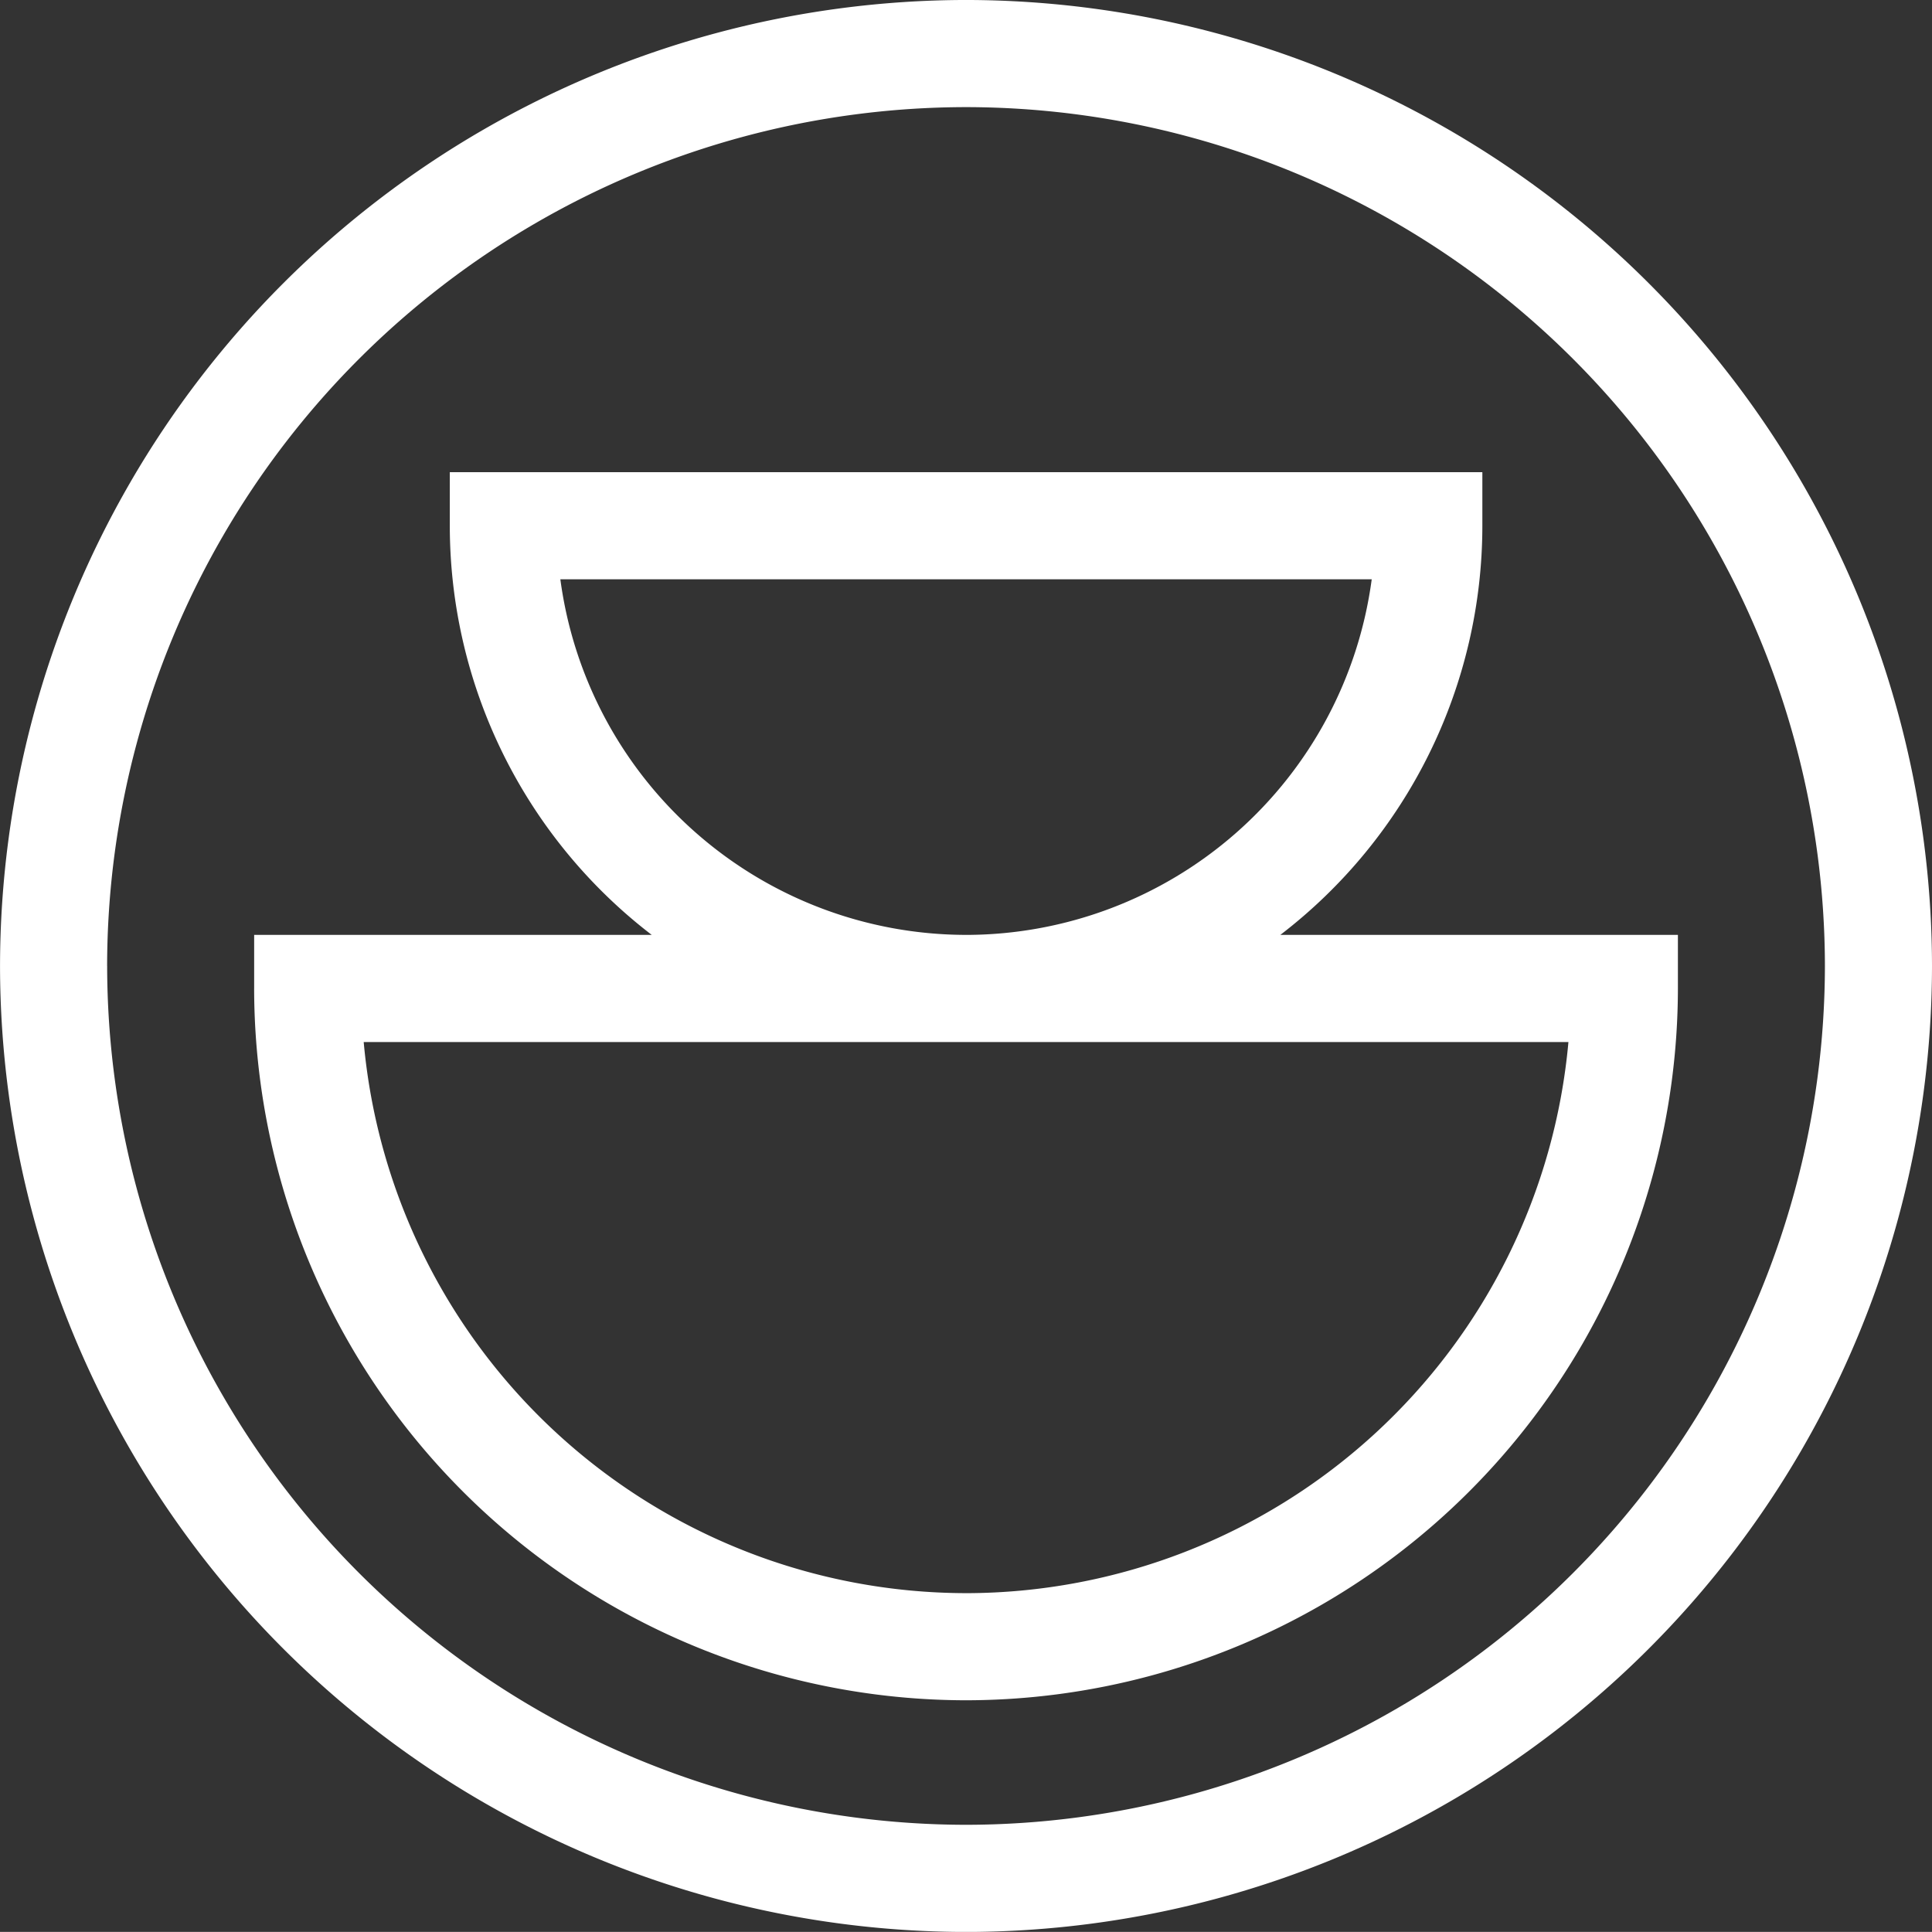 <?xml version="1.0" encoding="UTF-8"?> <svg xmlns="http://www.w3.org/2000/svg" width="123.002" height="122.997" viewBox="0 0 123.002 122.997"><rect x="0" y="0" width="123.002" height="122.997" fill="#333333" stroke="none"/><path id="Picto_Terres_Big" data-name="Picto Terres Big" d="M-18165-5627.5a61.572,61.572,0,0,1,61.5-61.5,61.57,61.57,0,0,1,61.5,61.5,61.567,61.567,0,0,1-61.5,61.5A61.569,61.569,0,0,1-18165-5627.5Zm6.82,0a54.742,54.742,0,0,0,54.684,54.678,54.74,54.74,0,0,0,54.678-54.678,54.74,54.74,0,0,0-54.678-54.679A54.742,54.742,0,0,0-18158.182-5627.5Zm9.359,1.431v-3.41h25.311a32.841,32.841,0,0,1-12.855-26.049v-3.41h65.738v3.41a32.829,32.829,0,0,1-12.861,26.049h25.311v3.41a45.373,45.373,0,0,1-45.318,45.319A45.374,45.374,0,0,1-18148.822-5626.069Zm45.324,38.5a38.558,38.558,0,0,0,38.35-35.089h-76.7A38.557,38.557,0,0,0-18103.5-5587.57Zm0-41.909a26.09,26.09,0,0,0,25.826-22.639h-51.656A26.094,26.094,0,0,0-18103.5-5629.479Z" transform="translate(18165.002 5688.999)" fill="#fff"></path></svg> 